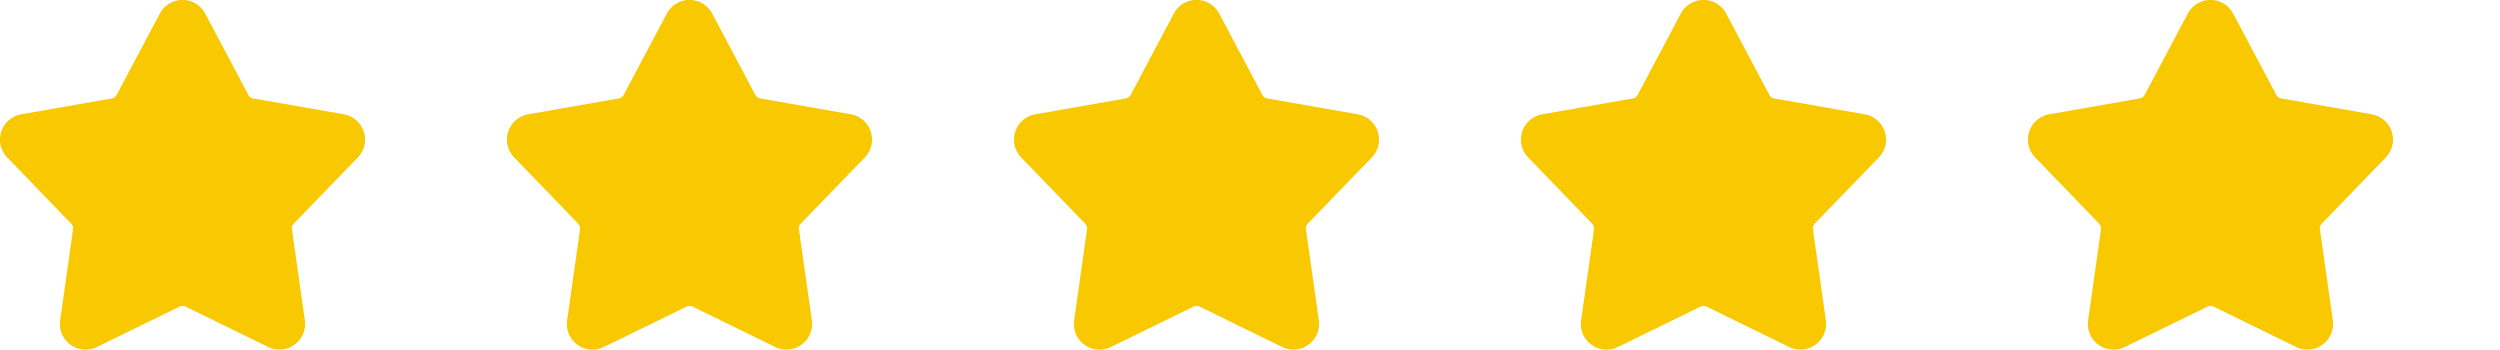 <svg xmlns="http://www.w3.org/2000/svg" xmlns:xlink="http://www.w3.org/1999/xlink" width="143" height="20.001" viewBox="0 0 143 20.001">
  <defs>
    <clipPath id="clip-path">
      <rect width="143" height="20.001" fill="none"/>
    </clipPath>
  </defs>
  <g id="Repeat_Grid_1" data-name="Repeat Grid 1" clip-path="url(#clip-path)">
    <g transform="translate(-179 -1466.999)">
      <path id="icons8-star-filled" d="M10.7,2.781a1.469,1.469,0,0,1,2.6,0l2.463,4.645a.4.4,0,0,0,.118.136.389.389,0,0,0,.166.07l5.178.907a1.469,1.469,0,0,1,.8,2.469l-3.656,3.778a.413.413,0,0,0-.093.154.406.406,0,0,0-.016.18l.737,5.2a1.469,1.469,0,0,1-2.1,1.526l-4.722-2.31A.391.391,0,0,0,12,19.5a.412.412,0,0,0-.176.04L7.1,21.85A1.469,1.469,0,0,1,5,20.324l.737-5.2a.393.393,0,0,0-.016-.18.387.387,0,0,0-.093-.154L1.974,11.007a1.469,1.469,0,0,1,.8-2.469l5.178-.907a.415.415,0,0,0,.166-.07.4.4,0,0,0,.118-.136Z" transform="translate(177.44 1464.999)" fill="#f8c900" fill-rule="evenodd"/>
    </g>
    <g transform="translate(-150 -1466.999)">
      <path id="icons8-star-filled-2" data-name="icons8-star-filled" d="M10.7,2.781a1.469,1.469,0,0,1,2.6,0l2.463,4.645a.4.4,0,0,0,.118.136.389.389,0,0,0,.166.07l5.178.907a1.469,1.469,0,0,1,.8,2.469l-3.656,3.778a.413.413,0,0,0-.093.154.406.406,0,0,0-.016.18l.737,5.2a1.469,1.469,0,0,1-2.1,1.526l-4.722-2.31A.391.391,0,0,0,12,19.5a.412.412,0,0,0-.176.04L7.1,21.85A1.469,1.469,0,0,1,5,20.324l.737-5.2a.393.393,0,0,0-.016-.18.387.387,0,0,0-.093-.154L1.974,11.007a1.469,1.469,0,0,1,.8-2.469l5.178-.907a.415.415,0,0,0,.166-.07.4.4,0,0,0,.118-.136Z" transform="translate(177.44 1464.999)" fill="#f8c900" fill-rule="evenodd"/>
    </g>
    <g transform="translate(-121 -1466.999)">
      <path id="icons8-star-filled-3" data-name="icons8-star-filled" d="M10.7,2.781a1.469,1.469,0,0,1,2.6,0l2.463,4.645a.4.4,0,0,0,.118.136.389.389,0,0,0,.166.07l5.178.907a1.469,1.469,0,0,1,.8,2.469l-3.656,3.778a.413.413,0,0,0-.093.154.406.406,0,0,0-.016.18l.737,5.2a1.469,1.469,0,0,1-2.1,1.526l-4.722-2.31A.391.391,0,0,0,12,19.5a.412.412,0,0,0-.176.04L7.1,21.85A1.469,1.469,0,0,1,5,20.324l.737-5.2a.393.393,0,0,0-.016-.18.387.387,0,0,0-.093-.154L1.974,11.007a1.469,1.469,0,0,1,.8-2.469l5.178-.907a.415.415,0,0,0,.166-.07.4.4,0,0,0,.118-.136Z" transform="translate(177.44 1464.999)" fill="#f8c900" fill-rule="evenodd"/>
    </g>
    <g transform="translate(-92 -1466.999)">
      <path id="icons8-star-filled-4" data-name="icons8-star-filled" d="M10.7,2.781a1.469,1.469,0,0,1,2.6,0l2.463,4.645a.4.4,0,0,0,.118.136.389.389,0,0,0,.166.07l5.178.907a1.469,1.469,0,0,1,.8,2.469l-3.656,3.778a.413.413,0,0,0-.093.154.406.406,0,0,0-.016.18l.737,5.2a1.469,1.469,0,0,1-2.1,1.526l-4.722-2.31A.391.391,0,0,0,12,19.5a.412.412,0,0,0-.176.04L7.1,21.85A1.469,1.469,0,0,1,5,20.324l.737-5.2a.393.393,0,0,0-.016-.18.387.387,0,0,0-.093-.154L1.974,11.007a1.469,1.469,0,0,1,.8-2.469l5.178-.907a.415.415,0,0,0,.166-.07.4.4,0,0,0,.118-.136Z" transform="translate(177.44 1464.999)" fill="#f8c900" fill-rule="evenodd"/>
    </g>
    <g transform="translate(-63 -1466.999)">
      <path id="icons8-star-filled-5" data-name="icons8-star-filled" d="M10.7,2.781a1.469,1.469,0,0,1,2.6,0l2.463,4.645a.4.4,0,0,0,.118.136.389.389,0,0,0,.166.07l5.178.907a1.469,1.469,0,0,1,.8,2.469l-3.656,3.778a.413.413,0,0,0-.093.154.406.406,0,0,0-.016.18l.737,5.2a1.469,1.469,0,0,1-2.1,1.526l-4.722-2.31A.391.391,0,0,0,12,19.5a.412.412,0,0,0-.176.04L7.1,21.85A1.469,1.469,0,0,1,5,20.324l.737-5.2a.393.393,0,0,0-.016-.18.387.387,0,0,0-.093-.154L1.974,11.007a1.469,1.469,0,0,1,.8-2.469l5.178-.907a.415.415,0,0,0,.166-.07.4.4,0,0,0,.118-.136Z" transform="translate(177.44 1464.999)" fill="#f8c900" fill-rule="evenodd"/>
    </g>
  </g>
</svg>
